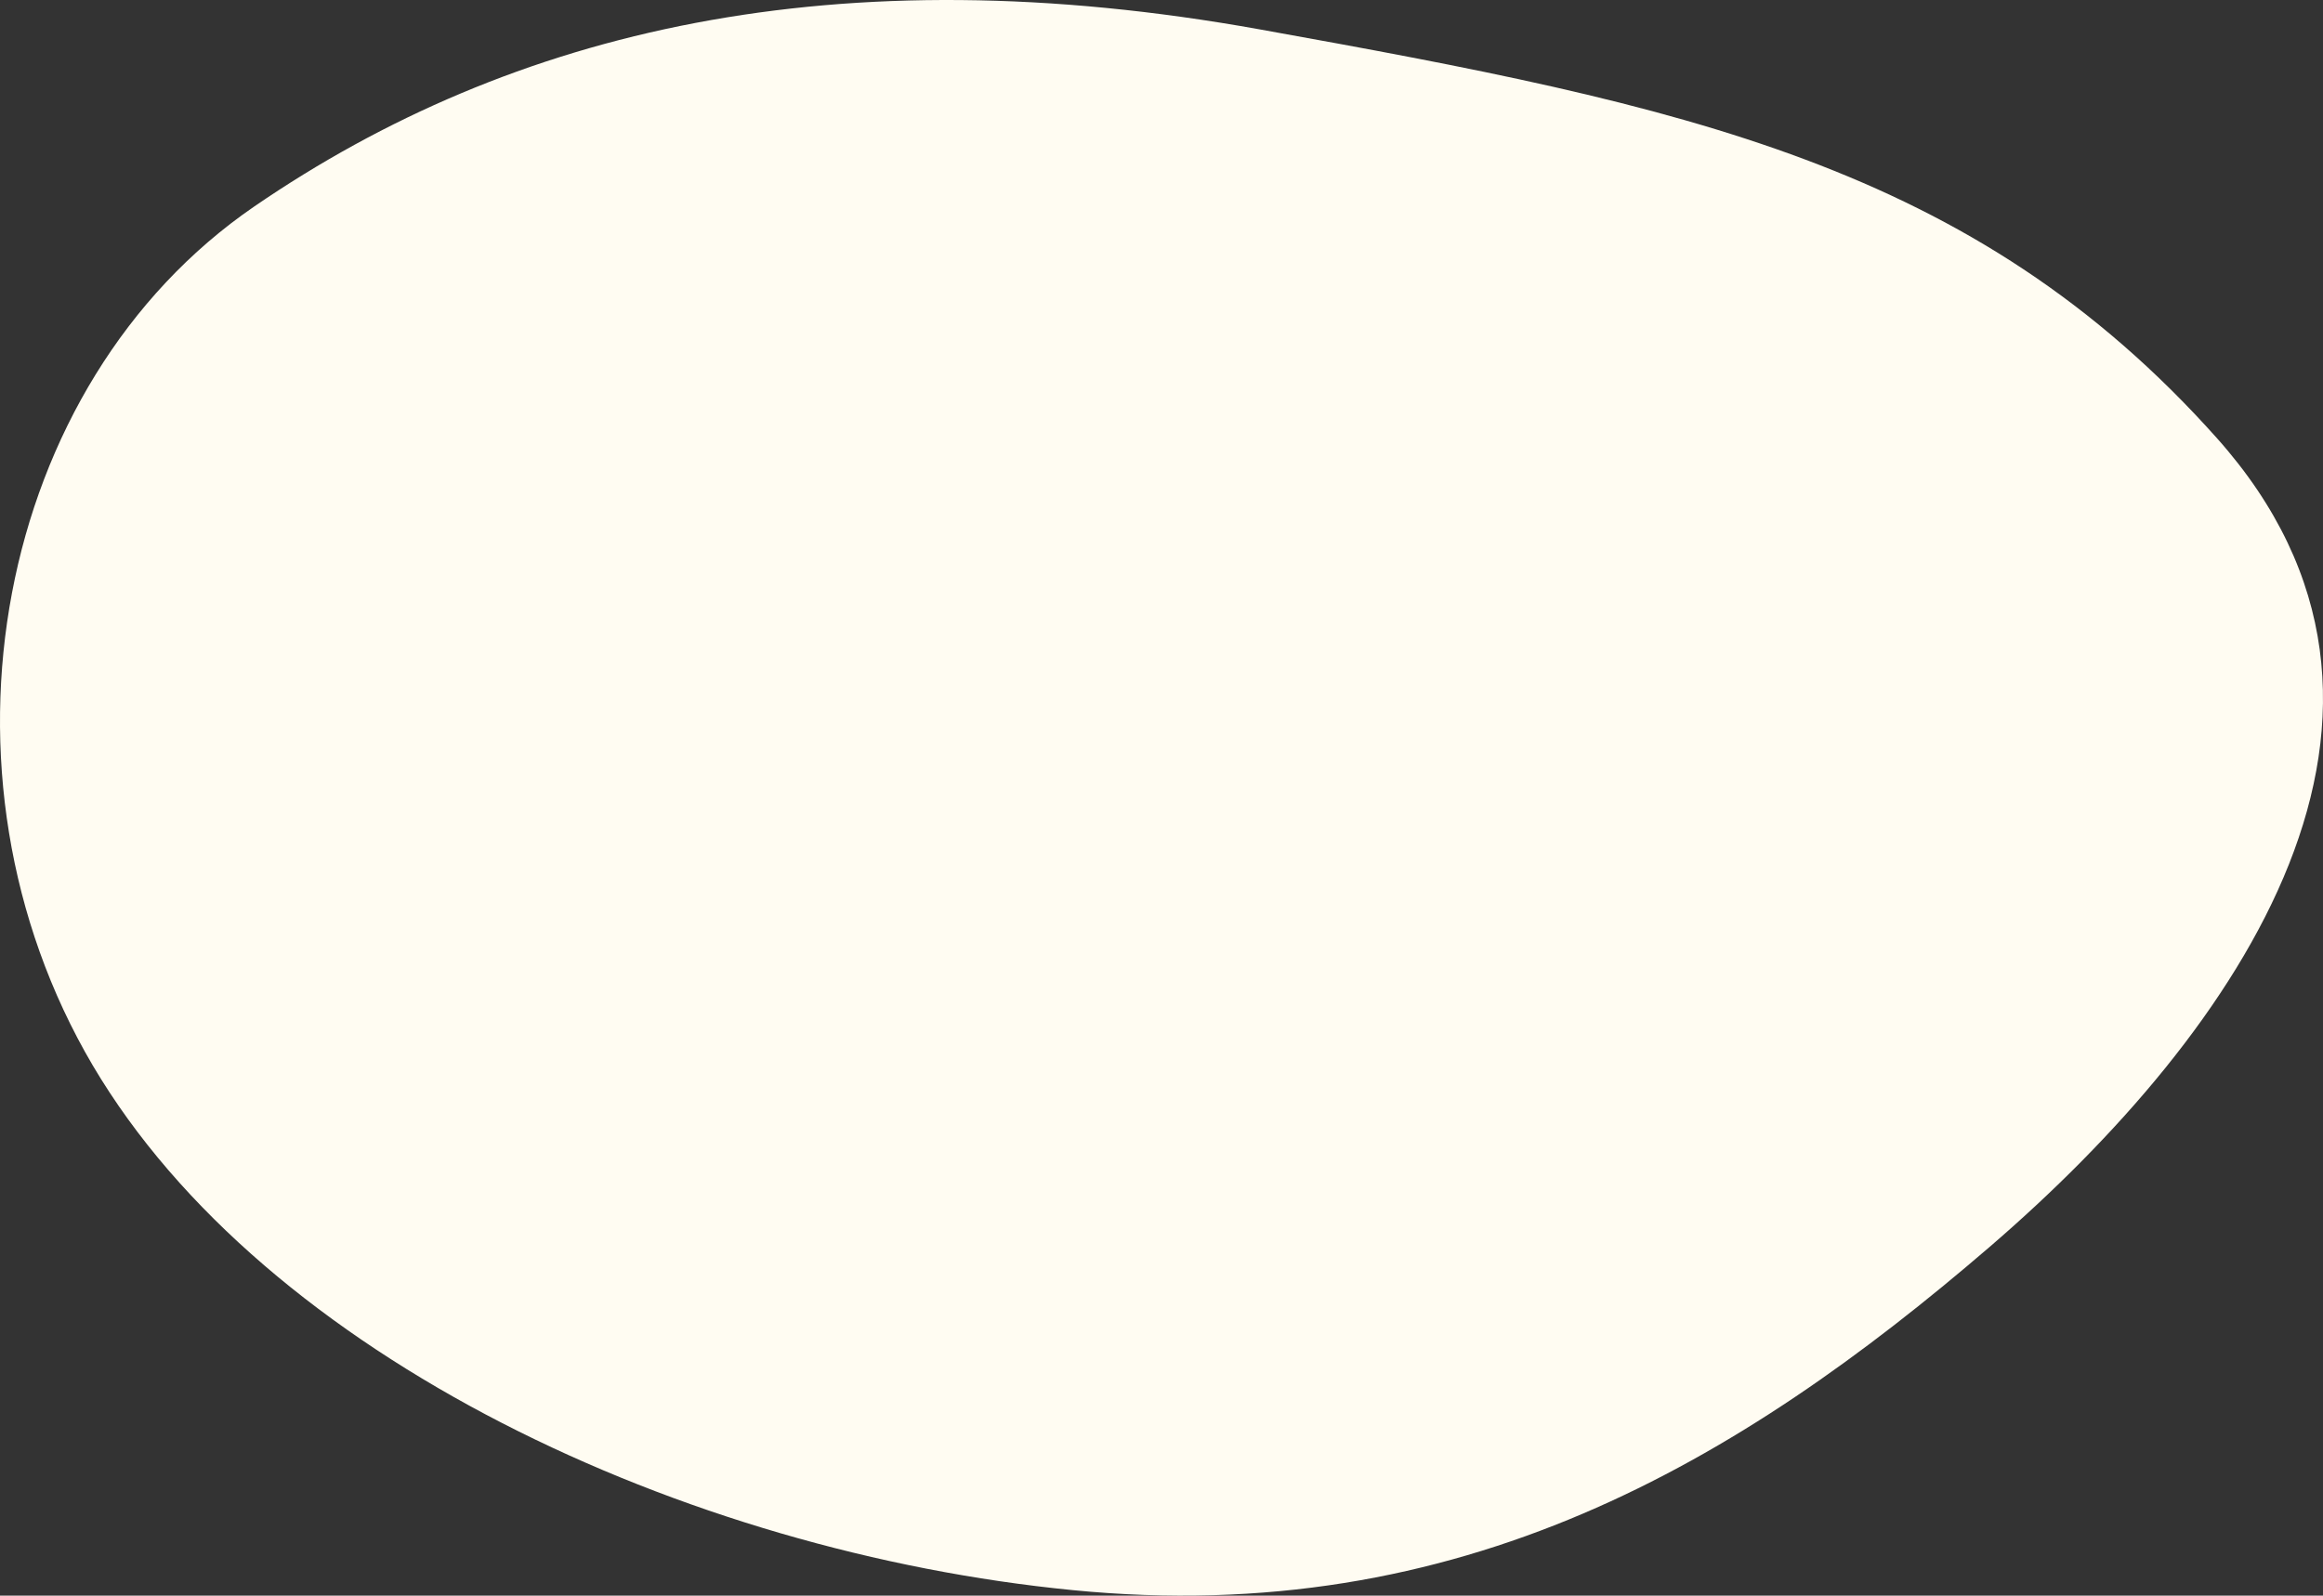 <svg width="818" height="562" xmlns="http://www.w3.org/2000/svg"><rect width="100%" height="100%" fill="#333333" stroke="none"/><path d="M443.703 10.37c148.984 26.808 250.85 47.504 336.902 143.907 86.053 96.404 8.408 208.818-79.99 284.895-88.4 76.076-186.341 134.341-322.911 120.888C241.279 546.704 93.379 478.067 32.68 375.288-27.904 272.403-1.58 135.183 89.527 72.728 180.633 10.273 294.72-16.439 443.703 10.37z" fill="#FFFCF2" fill-rule="evenodd"/></svg>